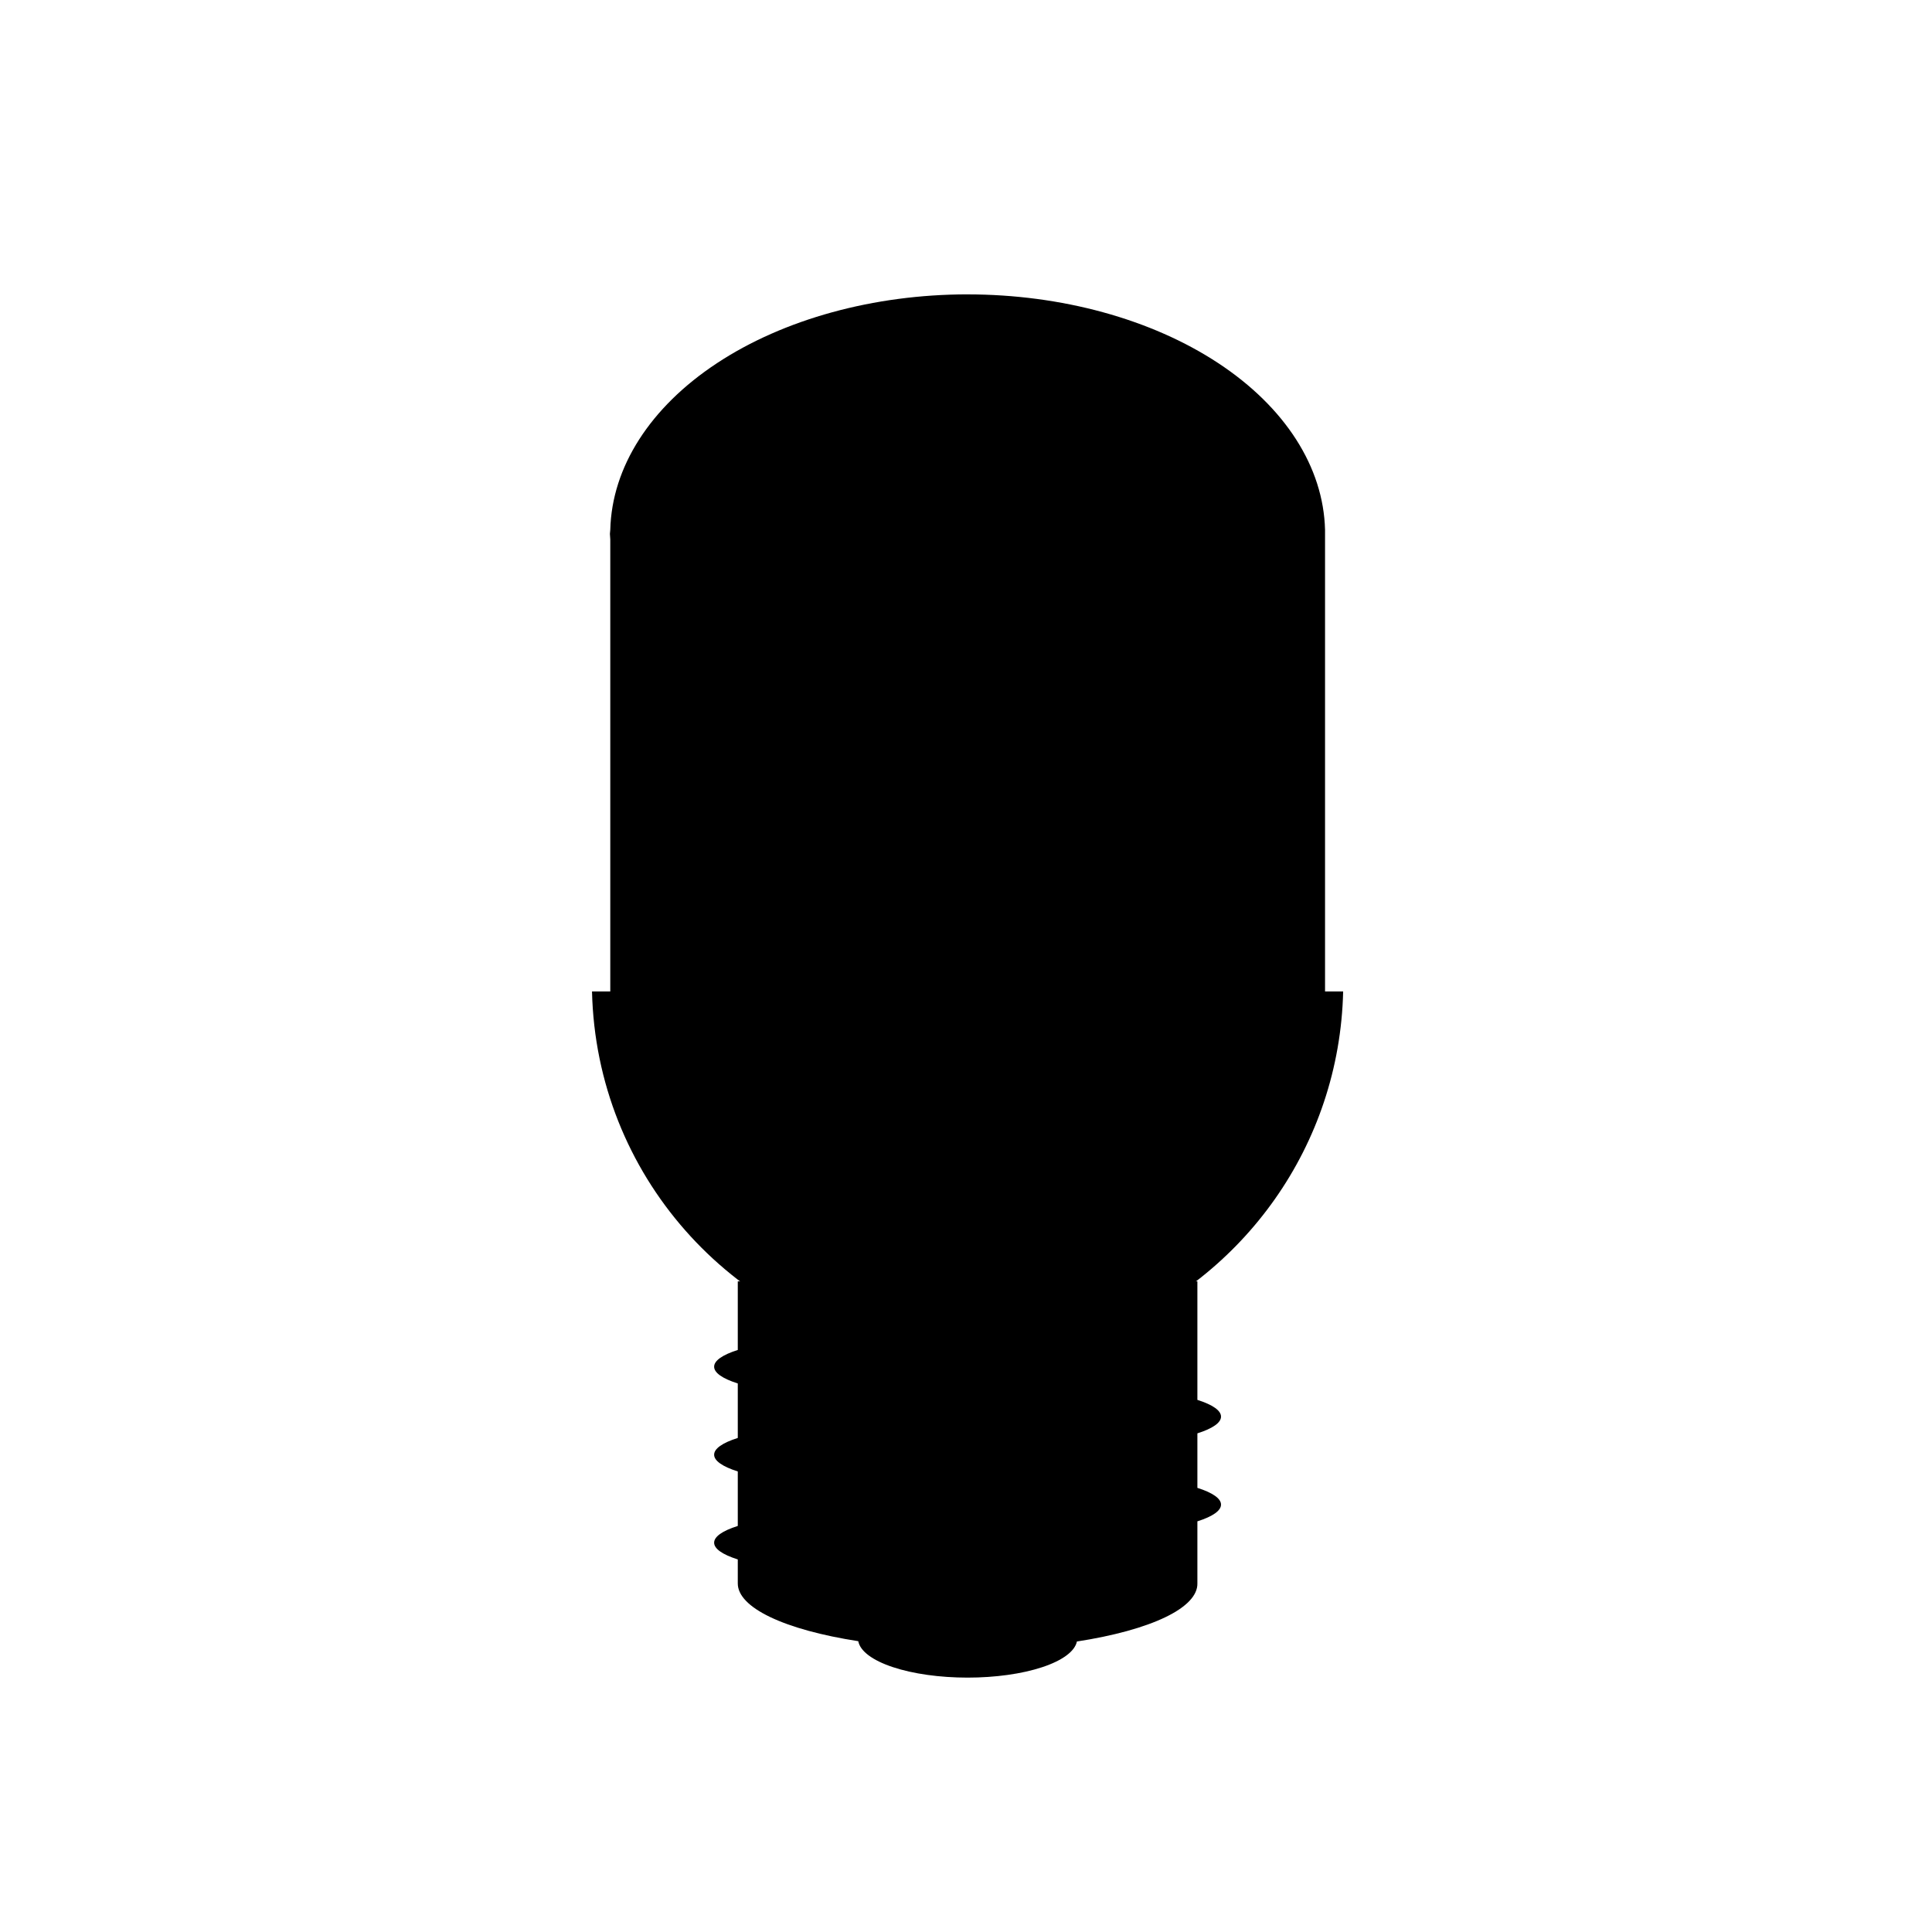<?xml version="1.0" encoding="UTF-8"?>
<!-- Uploaded to: SVG Repo, www.svgrepo.com, Generator: SVG Repo Mixer Tools -->
<svg fill="#000000" width="800px" height="800px" version="1.1" viewBox="144 144 512 512" xmlns="http://www.w3.org/2000/svg">
 <g>
  <path d="m339.52 483.57v18.184c-4.09 1.297-6.277 2.848-6.266 4.438-0.012 1.59 2.176 3.141 6.266 4.438v14.441c-4.09 1.297-6.277 2.848-6.266 4.438-0.012 1.59 2.176 3.141 6.266 4.438v14.441c-4.09 1.297-6.277 2.848-6.266 4.438-0.012 1.59 2.176 3.141 6.266 4.438v6.352c-0.016 3.137 2.945 6.215 8.566 8.91 5.621 2.695 13.695 4.91 23.363 6.402 0.484 2.617 3.746 5.07 9.125 6.863 5.379 1.793 12.473 2.793 19.844 2.793 7.332 0 14.395-0.984 19.77-2.762 5.371-1.773 8.66-4.207 9.203-6.809 9.715-1.5 17.816-3.727 23.441-6.438s8.559-5.809 8.488-8.961v-16.445c4.09-1.297 6.277-2.848 6.262-4.434 0.016-1.59-2.172-3.141-6.262-4.438v-14.445c4.09-1.297 6.277-2.848 6.262-4.434 0.016-1.59-2.172-3.141-6.262-4.438v-31.406z"/>
  <path d="m300.89 406.74c1.109 48.551 36.871 88.277 83.52 95.875l5.918 2.523 41.41-2.961 5.832-5.219c35.91-14.512 61.441-49.305 62.379-90.219z"/>
  <path d="m400.39 222.01c-24.84 0.016-48.676 6.562-66.379 18.23-17.703 11.668-27.859 27.523-28.281 44.156-0.035 0.359-0.07 0.723-0.098 1.082 0.023 0.492 0.059 0.984 0.098 1.477v134.91h189.42v-136.38c0.004-0.359 0.004-0.723 0-1.082-0.422-16.645-10.59-32.508-28.316-44.18-17.723-11.668-41.586-18.207-66.445-18.207z"/>
 </g>
</svg>
